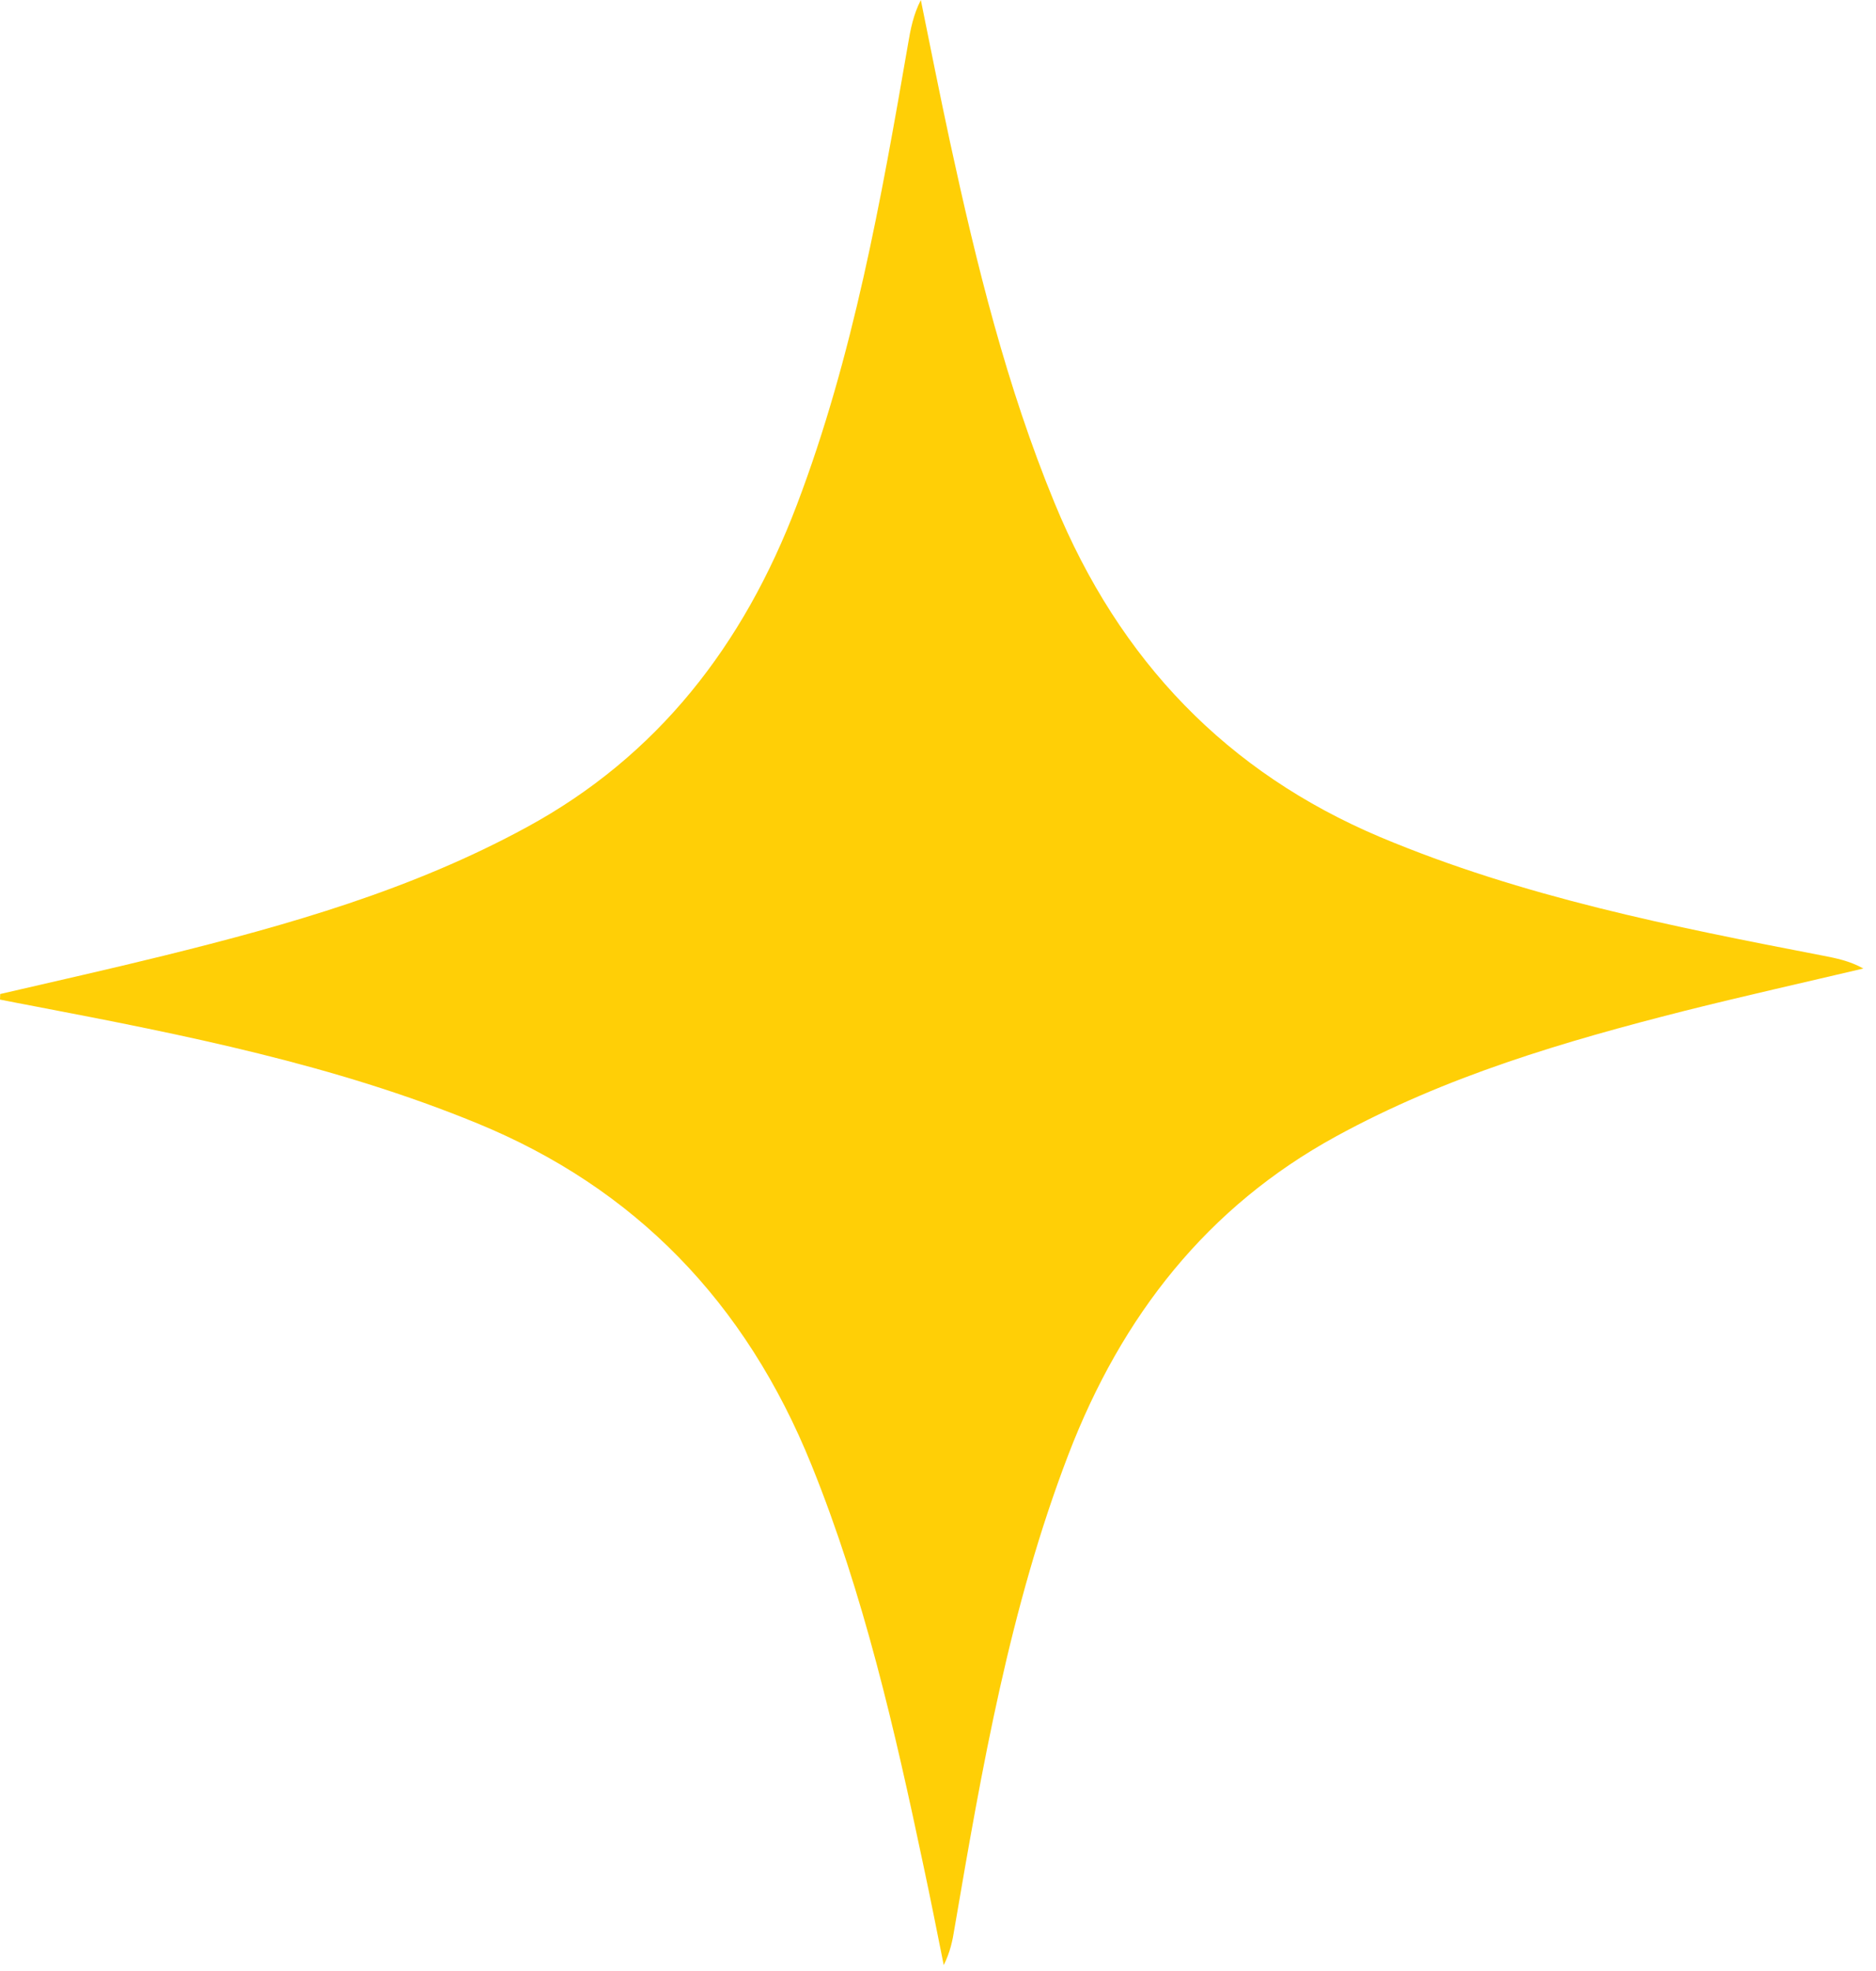 <svg width="20" height="21" viewBox="0 0 20 21" fill="none" xmlns="http://www.w3.org/2000/svg">
<path d="M0.001 10.591C0.582 10.456 1.165 10.326 1.744 10.183C3.076 9.854 4.393 9.48 5.618 8.812C7.005 8.058 7.925 6.881 8.496 5.377C9.097 3.796 9.393 2.131 9.681 0.467C9.707 0.312 9.736 0.159 9.817 -0C9.919 0.502 10.019 1.007 10.127 1.508C10.411 2.819 10.731 4.117 11.242 5.357C11.936 7.047 13.089 8.232 14.713 8.918C16.233 9.557 17.83 9.872 19.429 10.181C19.575 10.209 19.72 10.238 19.865 10.319C19.229 10.469 18.59 10.612 17.956 10.771C16.679 11.095 15.417 11.465 14.241 12.109C12.874 12.857 11.96 14.014 11.39 15.498C10.767 17.122 10.469 18.833 10.176 20.545C10.156 20.673 10.13 20.8 10.061 20.937C9.99 20.584 9.921 20.232 9.845 19.878C9.539 18.428 9.208 16.986 8.653 15.613C7.949 13.869 6.765 12.656 5.087 11.968C3.562 11.342 1.967 11.027 0.367 10.721C0.244 10.697 0.121 10.675 0 10.65C0.001 10.631 0.001 10.614 0.002 10.595L0.001 10.591Z" fill="#FFCF06"/>
</svg>
